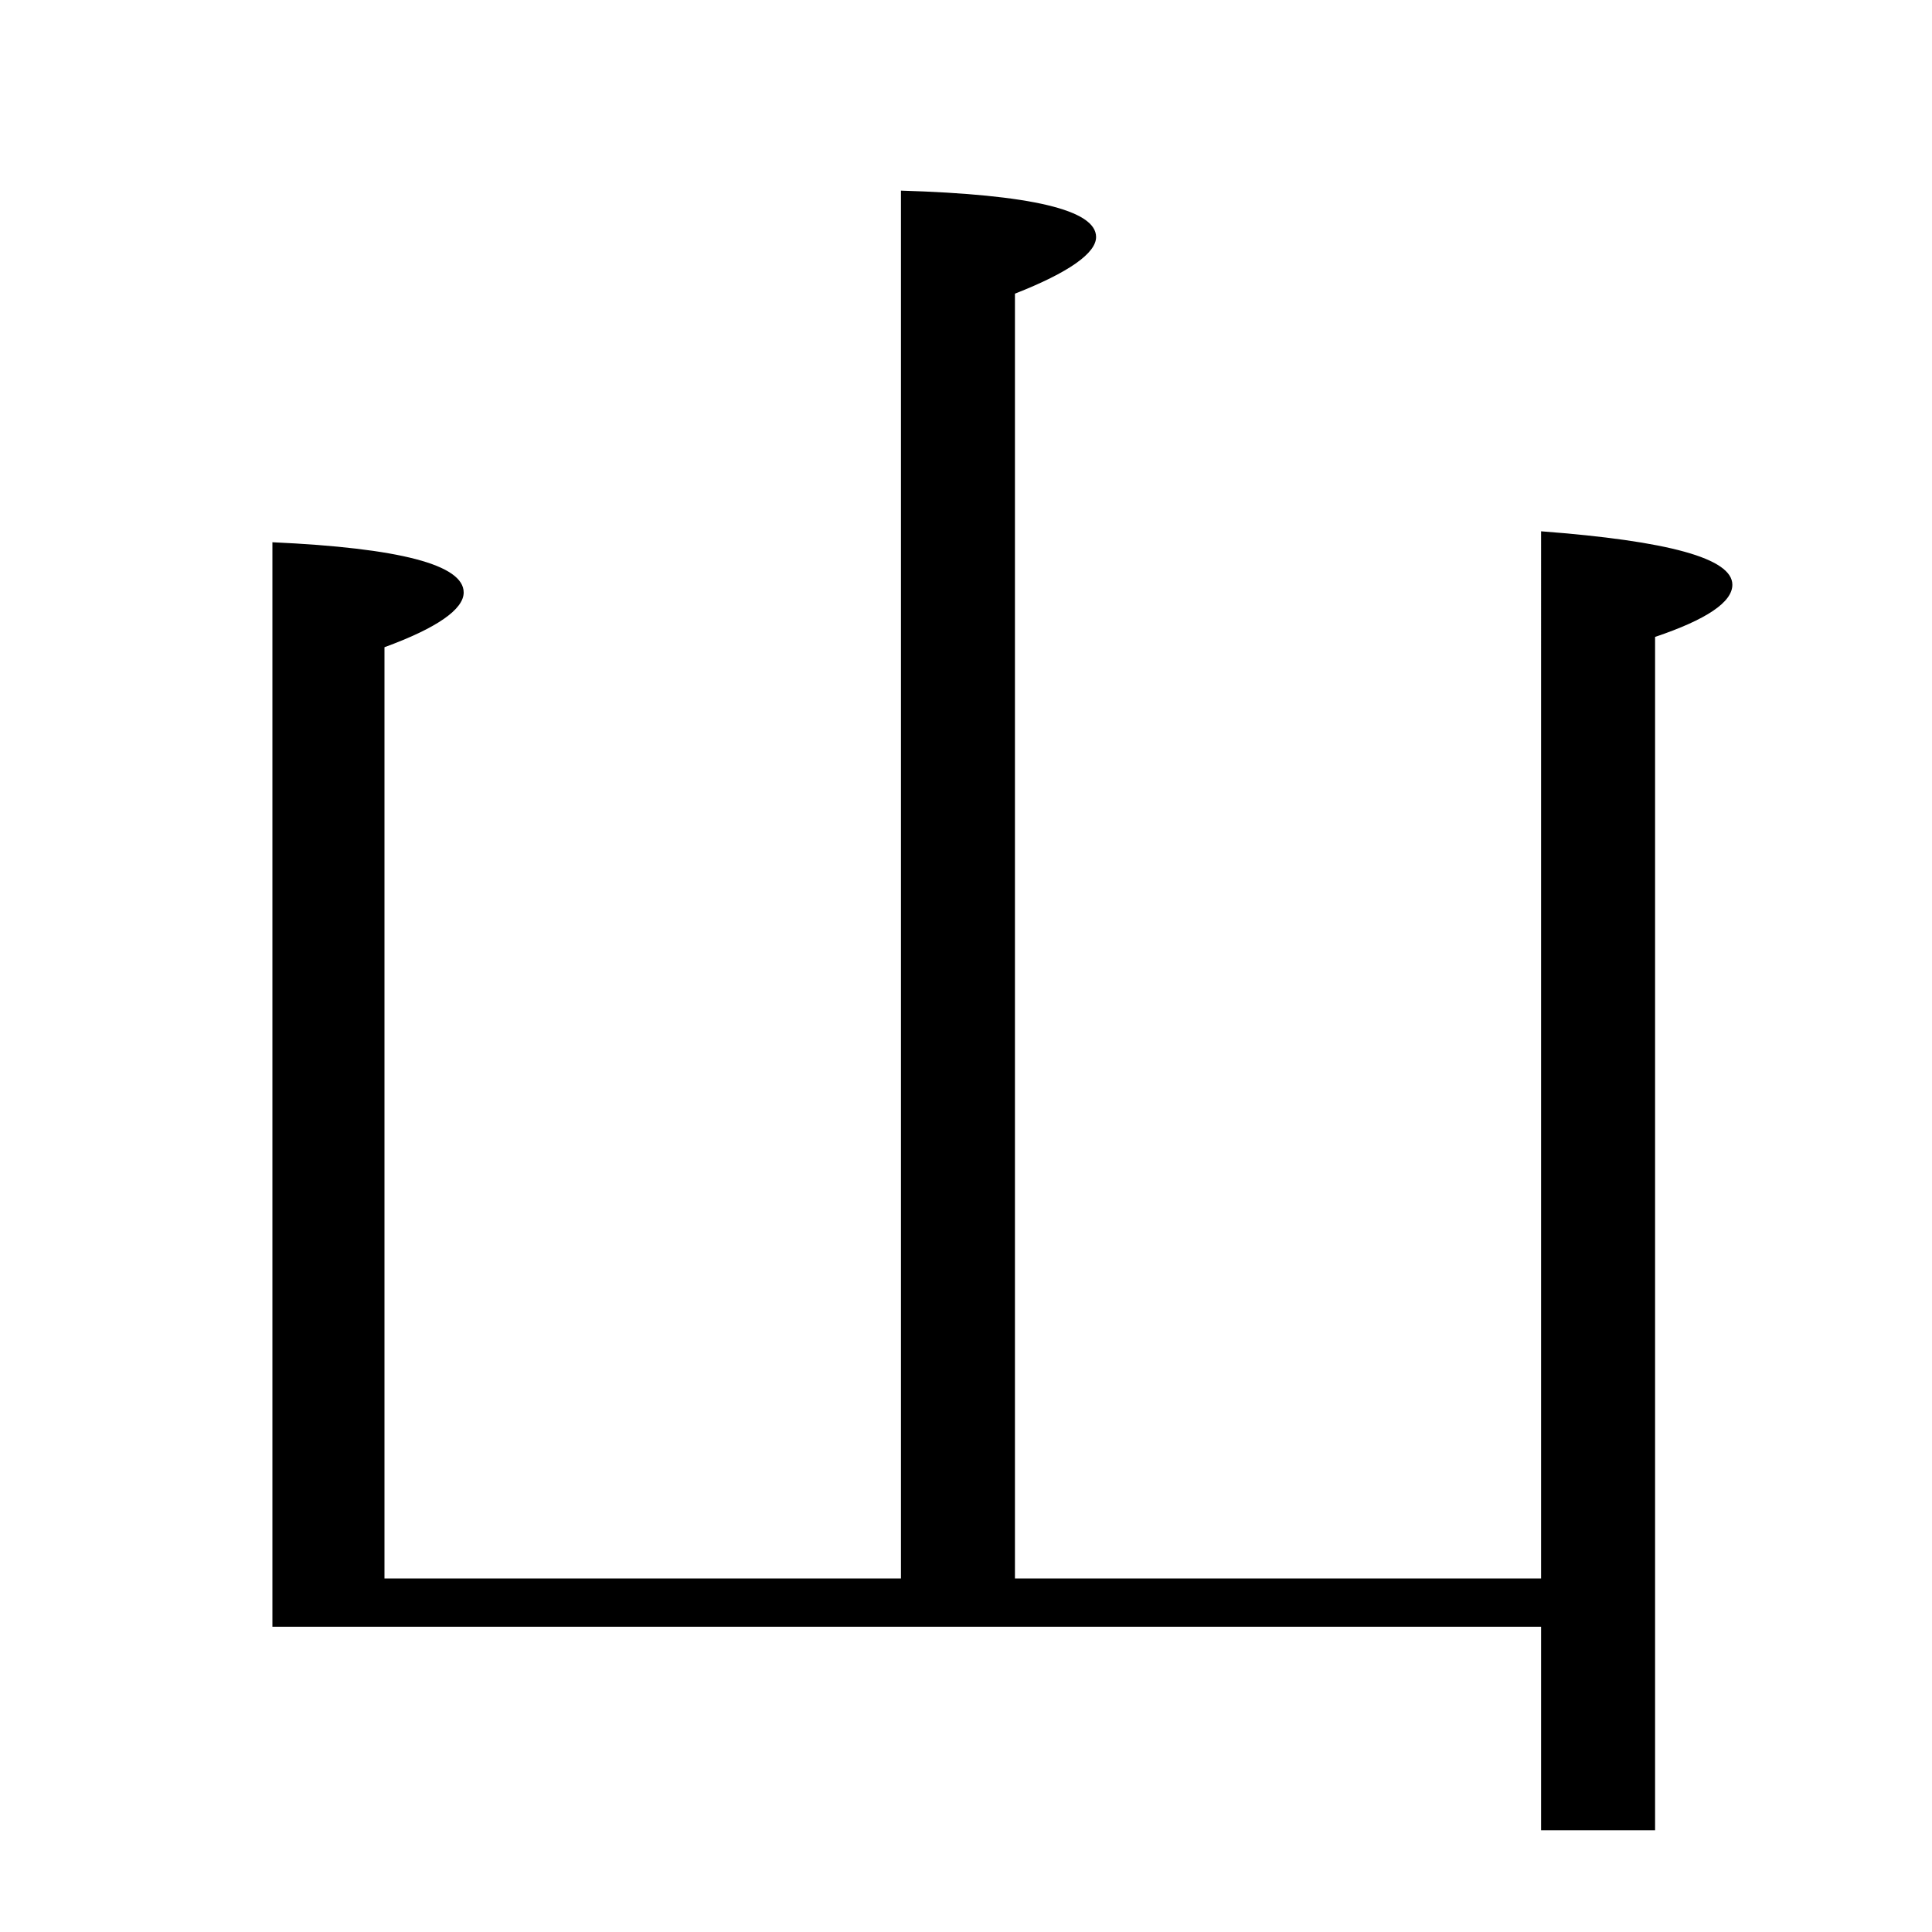 <?xml version="1.0" encoding="utf-8"?>
<!-- Generator: Adobe Illustrator 19.0.0, SVG Export Plug-In . SVG Version: 6.00 Build 0)  -->
<svg version="1.1" id="圖層_1" xmlns="http://www.w3.org/2000/svg" xmlns:xlink="http://www.w3.org/1999/xlink" x="0px" y="0px"
	 viewBox="0 0 300 300" style="enable-background:new 0 0 300 300;" xml:space="preserve">
<g id="XMLID_2_">
	<path id="XMLID_3_" d="M59.8,245.1h80.1V29.6c20.2,0.6,30.3,3,30.3,7.2c0,2.5-4.2,5.5-12.6,8.8v199.5h81.7V82.5
		c19.8,1.5,29.7,4.2,29.7,8.3c0,2.7-4,5.4-12,8.1v185.3h-17.7v-31.6h-197V84.2c19.8,0.9,29.7,3.5,29.7,7.8c0,2.6-4.1,5.5-12.3,8.5
		V245.1z"/>
</g>
</svg>
